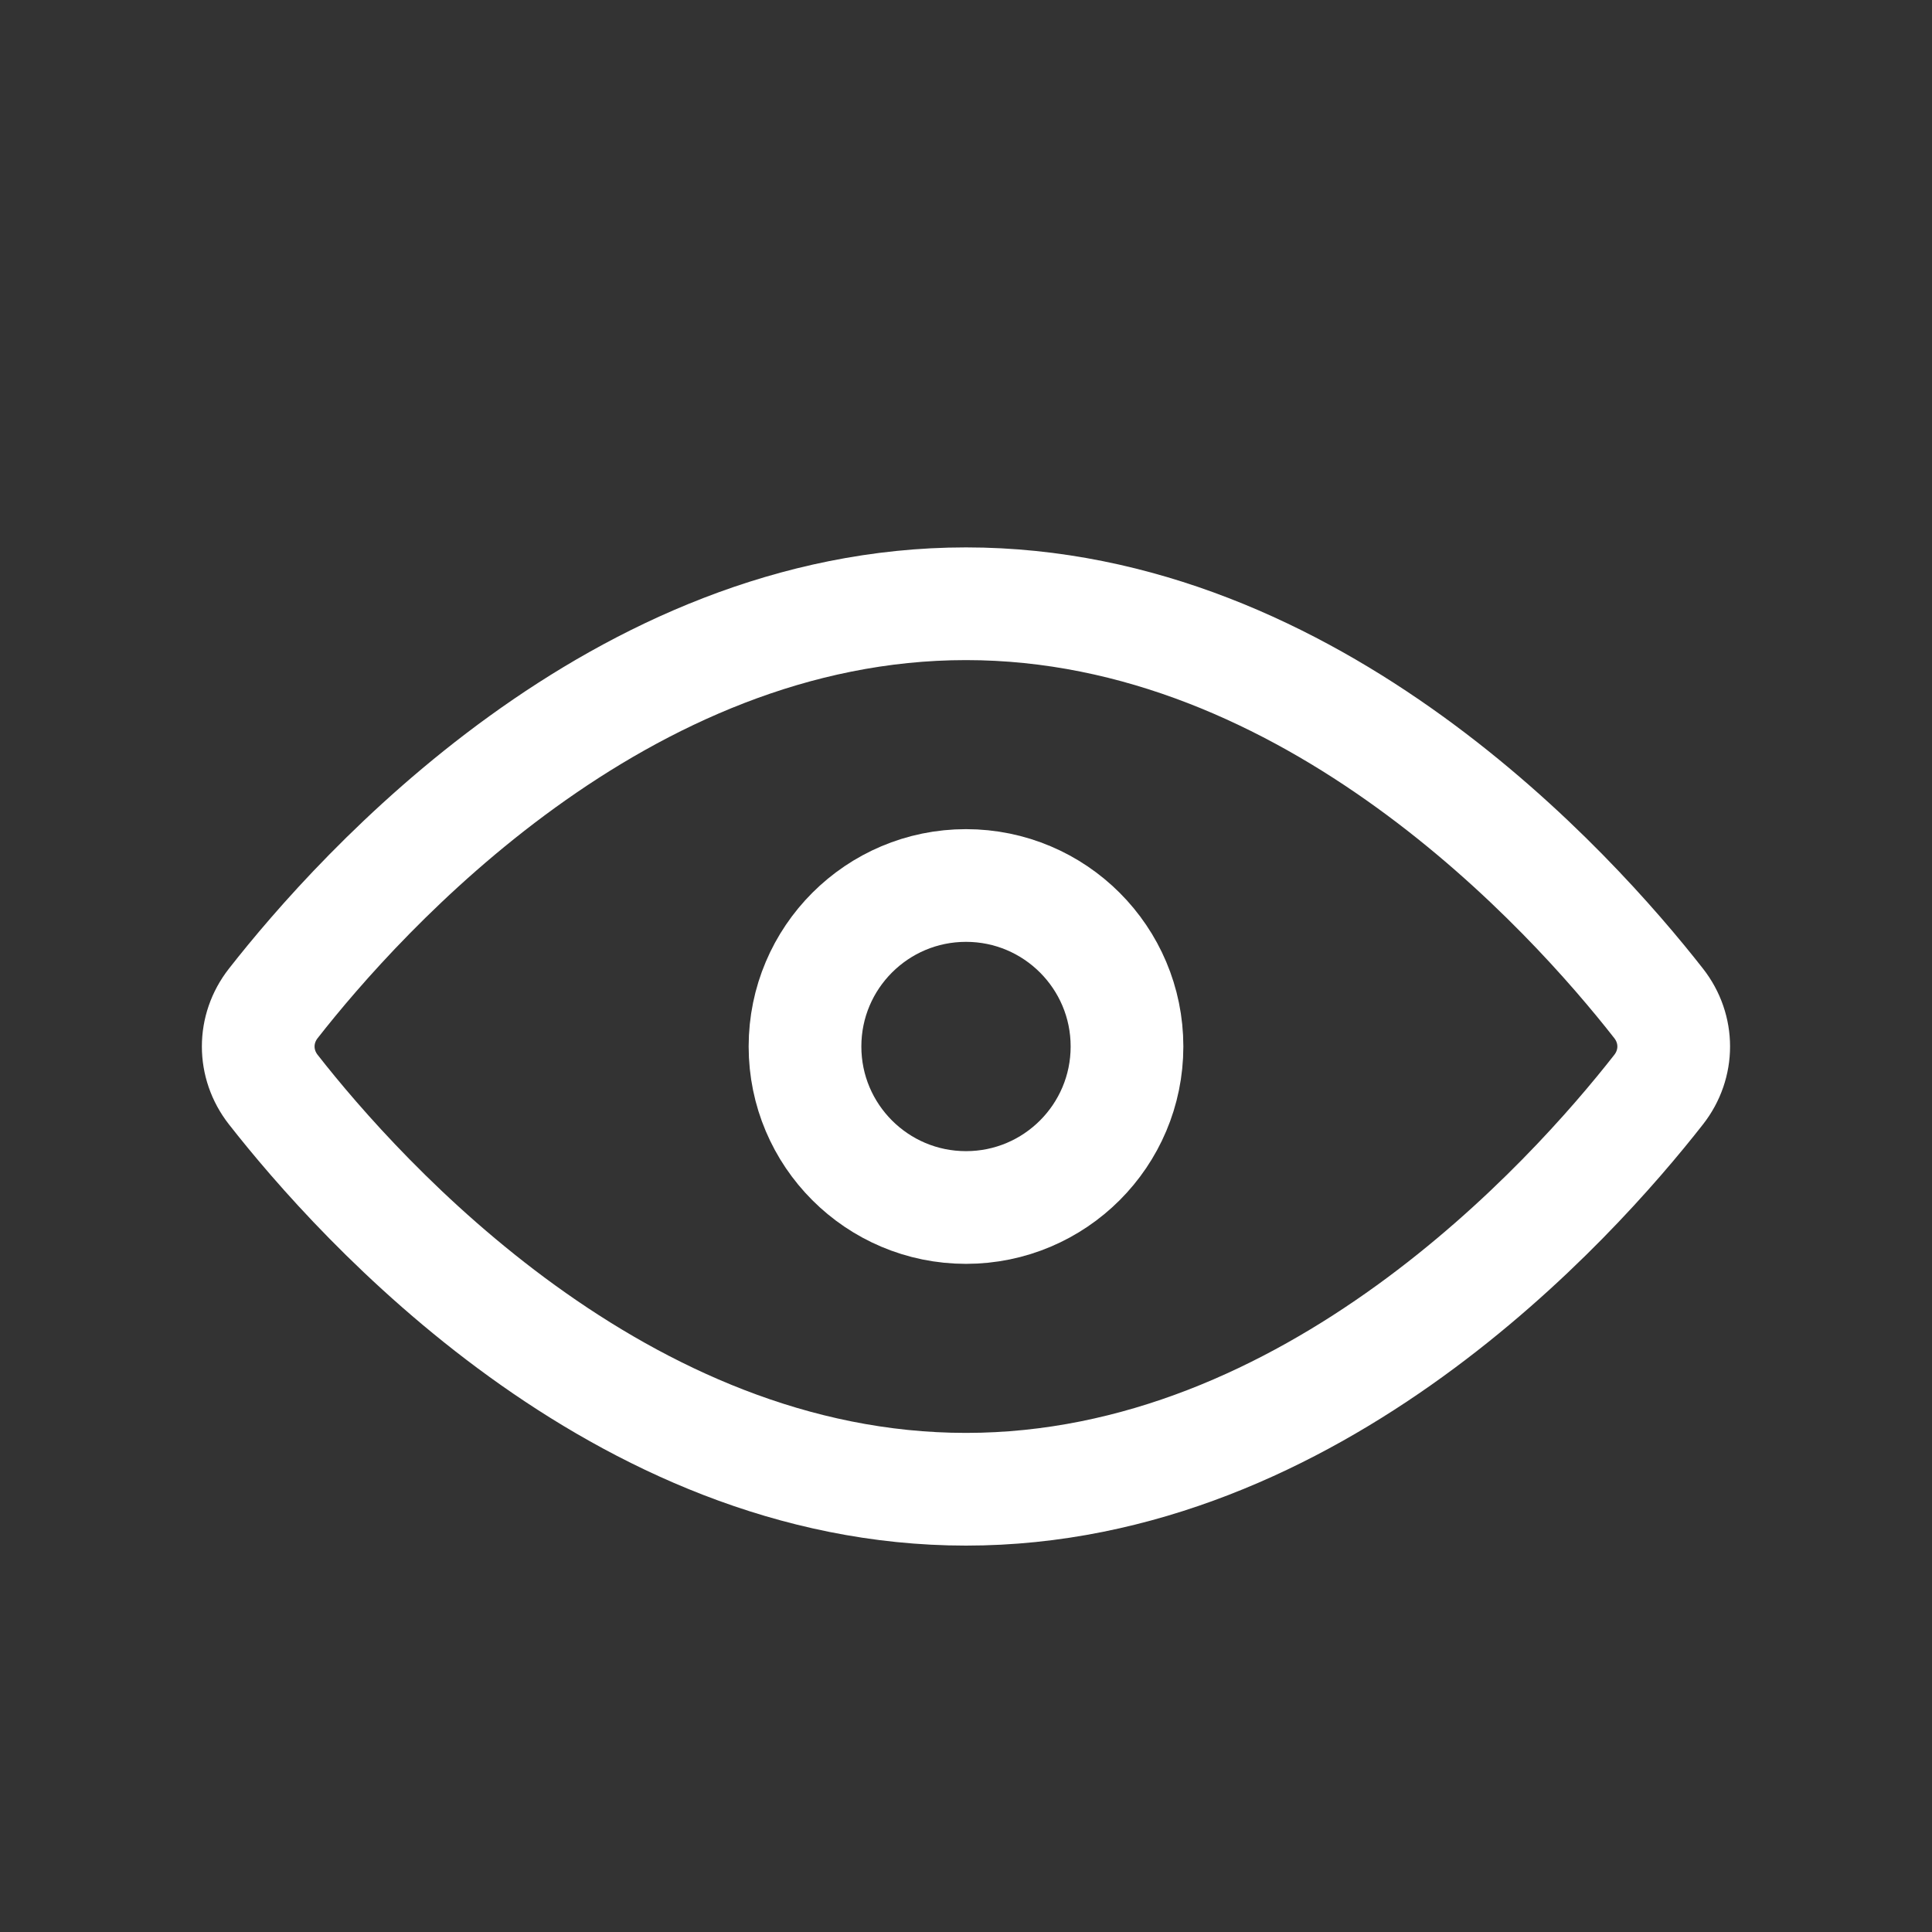 <?xml version="1.0" encoding="UTF-8"?> <svg xmlns="http://www.w3.org/2000/svg" width="60" height="60" viewBox="0 0 60 60" fill="none"><rect x="0" y="0" width="60" height="60" fill="#333333" stroke="none"/><g clip-path="url(#clip0_5200_9065)"><mask id="mask0_5200_9065" style="mask-type:luminance" maskUnits="userSpaceOnUse" x="0" y="0" width="60" height="60"><path d="M60 0H0V60H60V0Z" fill="white"></path></mask><g mask="url(#mask0_5200_9065)"><path d="M30 37.5C32.761 37.5 35 35.261 35 32.5C35 29.739 32.761 27.5 30 27.5C27.239 27.5 25 29.739 25 32.5C25 35.261 27.239 37.5 30 37.5Z" stroke="white" stroke-width="3.5" stroke-linejoin="round"></path><path d="M29.999 18.75C19.237 18.75 11.19 27.708 8.486 31.163C7.864 31.958 7.864 33.042 8.486 33.837C11.19 37.292 19.237 46.25 29.999 46.25C40.761 46.25 48.809 37.292 51.512 33.837C52.134 33.042 52.134 31.958 51.512 31.163C48.809 27.708 40.761 18.75 29.999 18.75Z" stroke="white" stroke-width="3.5" stroke-linecap="round" stroke-linejoin="round"></path></g></g><defs><clipPath id="clip0_5200_9065"><rect width="60" height="60" fill="white"></rect></clipPath></defs></svg> 